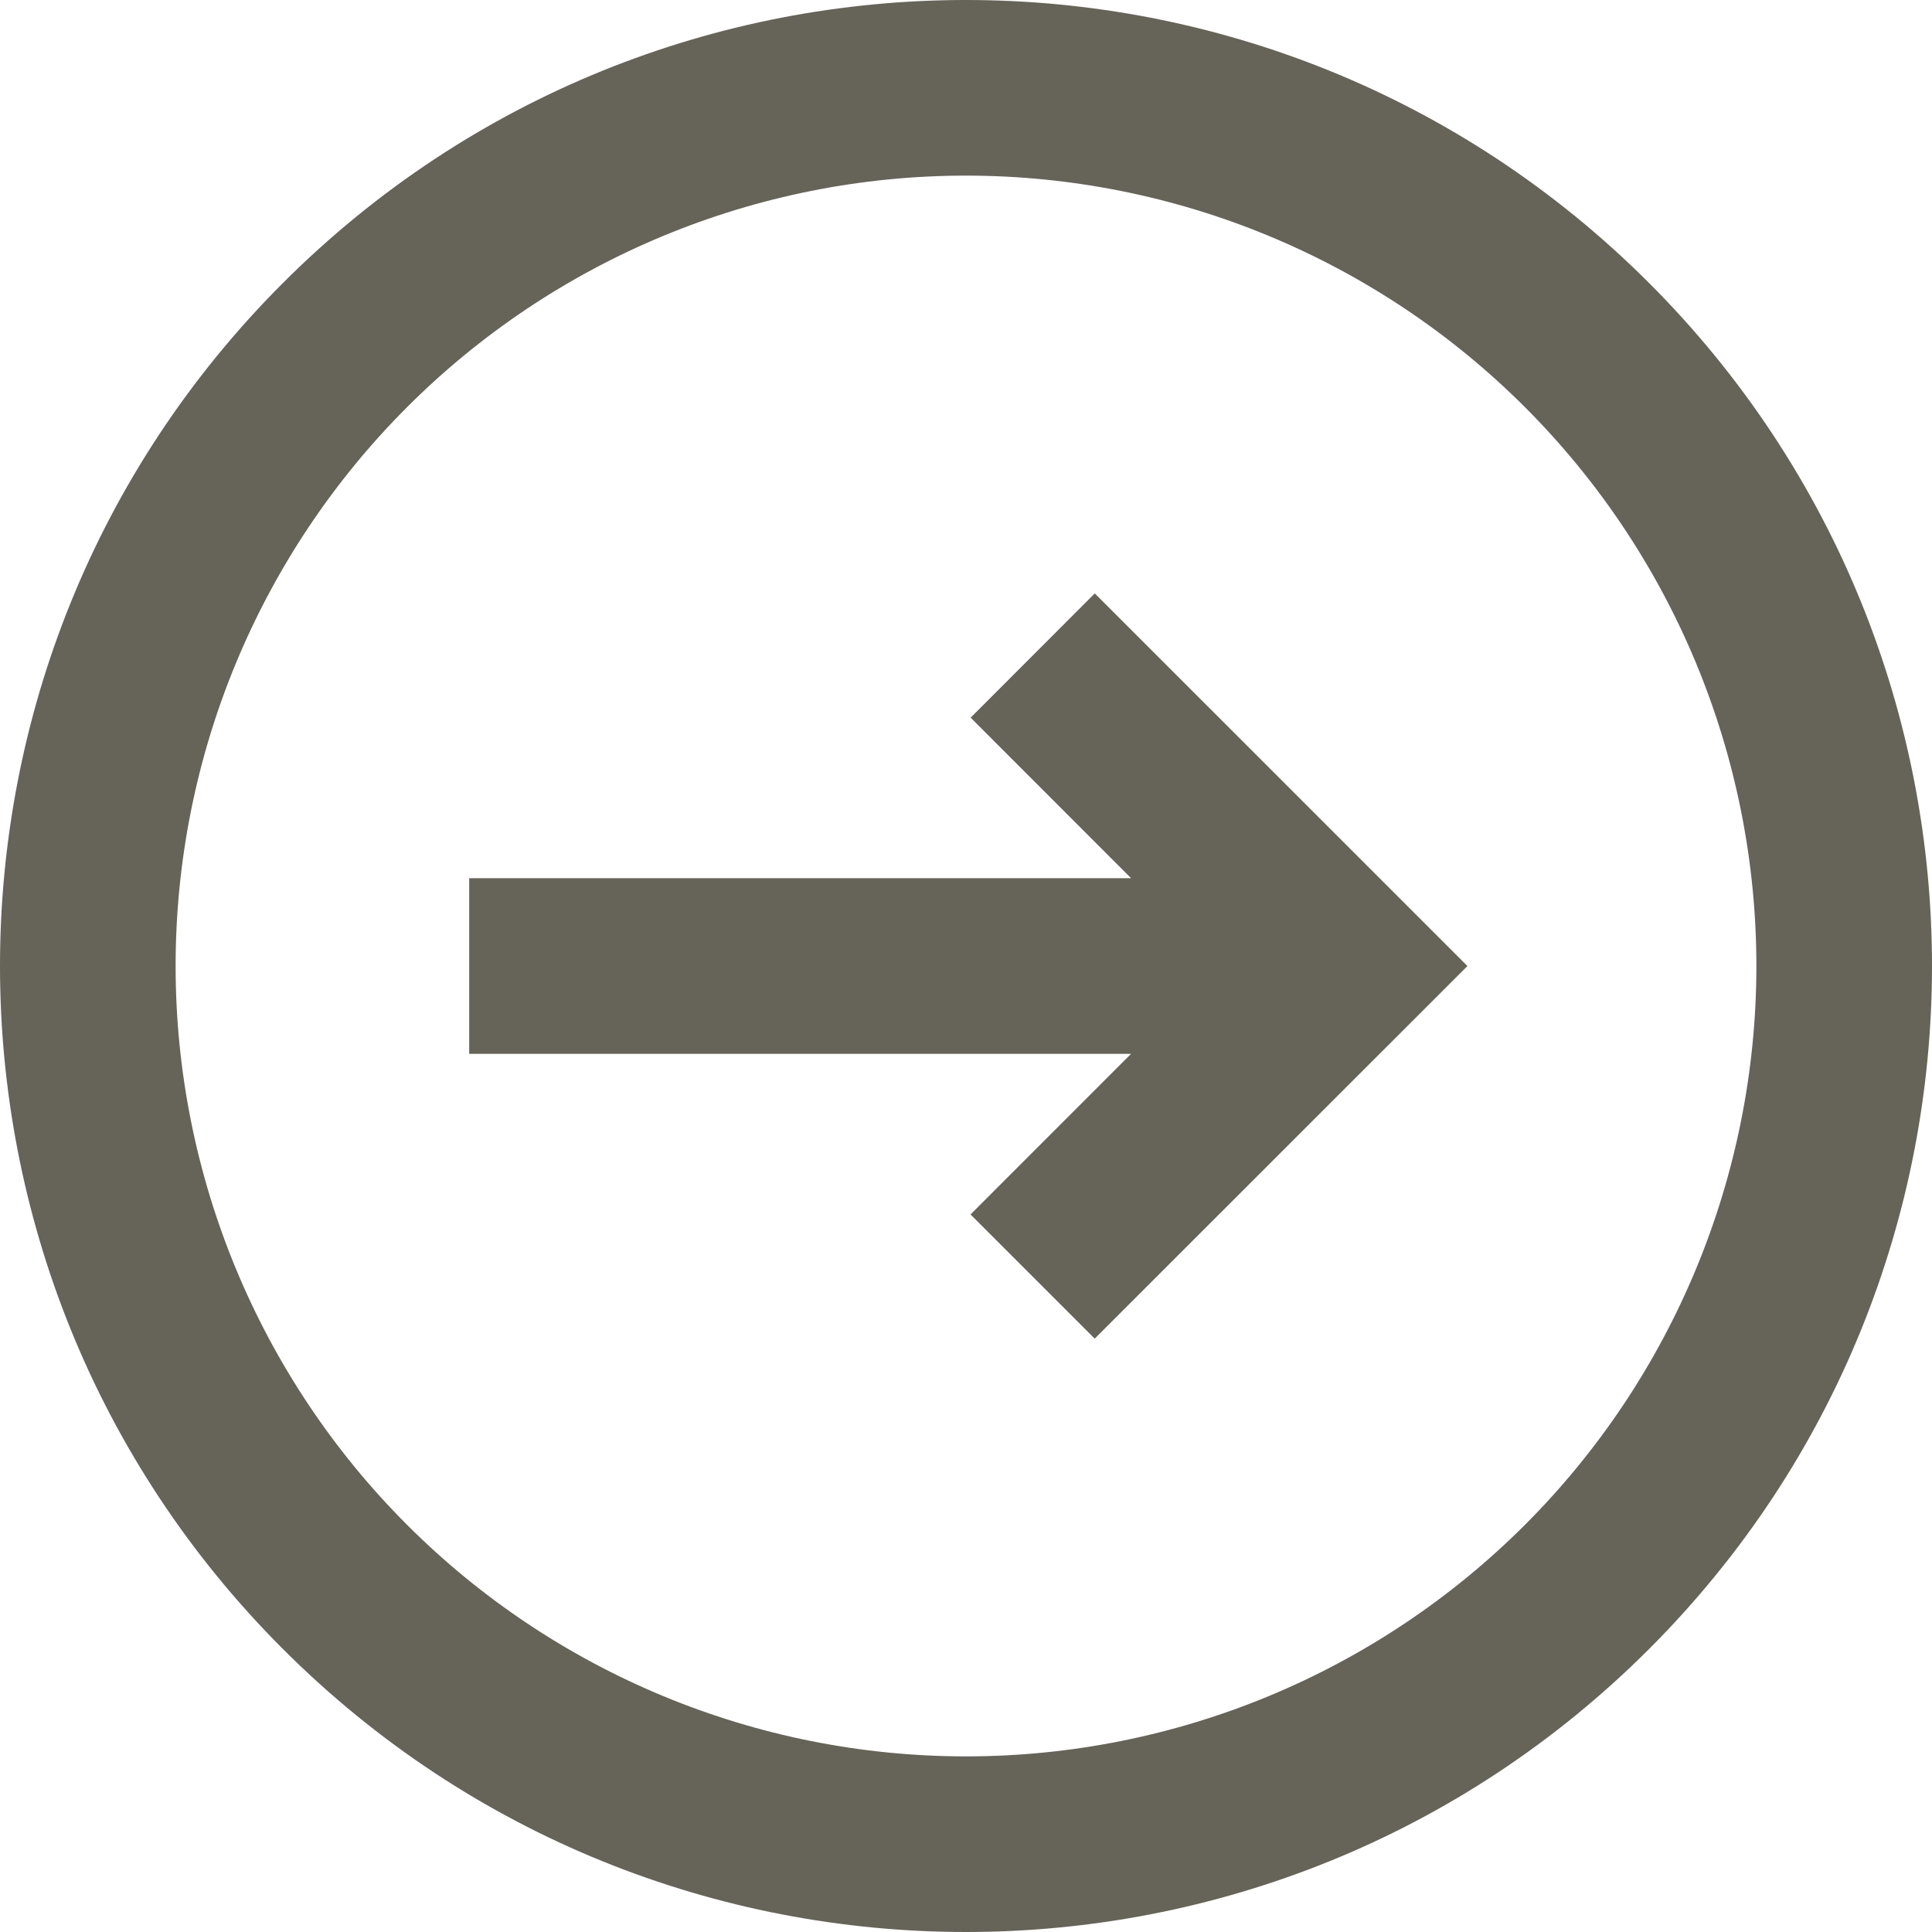 <?xml version="1.0" encoding="UTF-8"?> <svg xmlns="http://www.w3.org/2000/svg" width="50" height="50" viewBox="0 0 50 50" fill="none"><path d="M25.117 31.43L28.331 34.644L37.977 25.001L28.333 15.357L25.12 18.573L29.272 22.728L12.143 22.728L12.143 27.273L29.272 27.273L25.117 31.43Z" fill="#666359"></path><path fill-rule="evenodd" clip-rule="evenodd" d="M42.677 42.677C52.441 32.914 52.441 17.086 42.677 7.323C32.914 -2.441 17.086 -2.441 7.323 7.323C-2.441 17.086 -2.441 32.914 7.323 42.677C17.086 52.441 32.914 52.441 42.677 42.677ZM39.464 39.464C43.3 35.628 45.455 30.425 45.455 25C45.455 19.575 43.3 14.372 39.464 10.536C35.628 6.7 30.425 4.545 25 4.545C19.575 4.545 14.372 6.7 10.536 10.536C6.7 14.372 4.545 19.575 4.545 25C4.545 30.425 6.7 35.628 10.536 39.464C14.372 43.3 19.575 45.455 25 45.455C30.425 45.455 35.628 43.3 39.464 39.464Z" fill="#666359"></path></svg> 